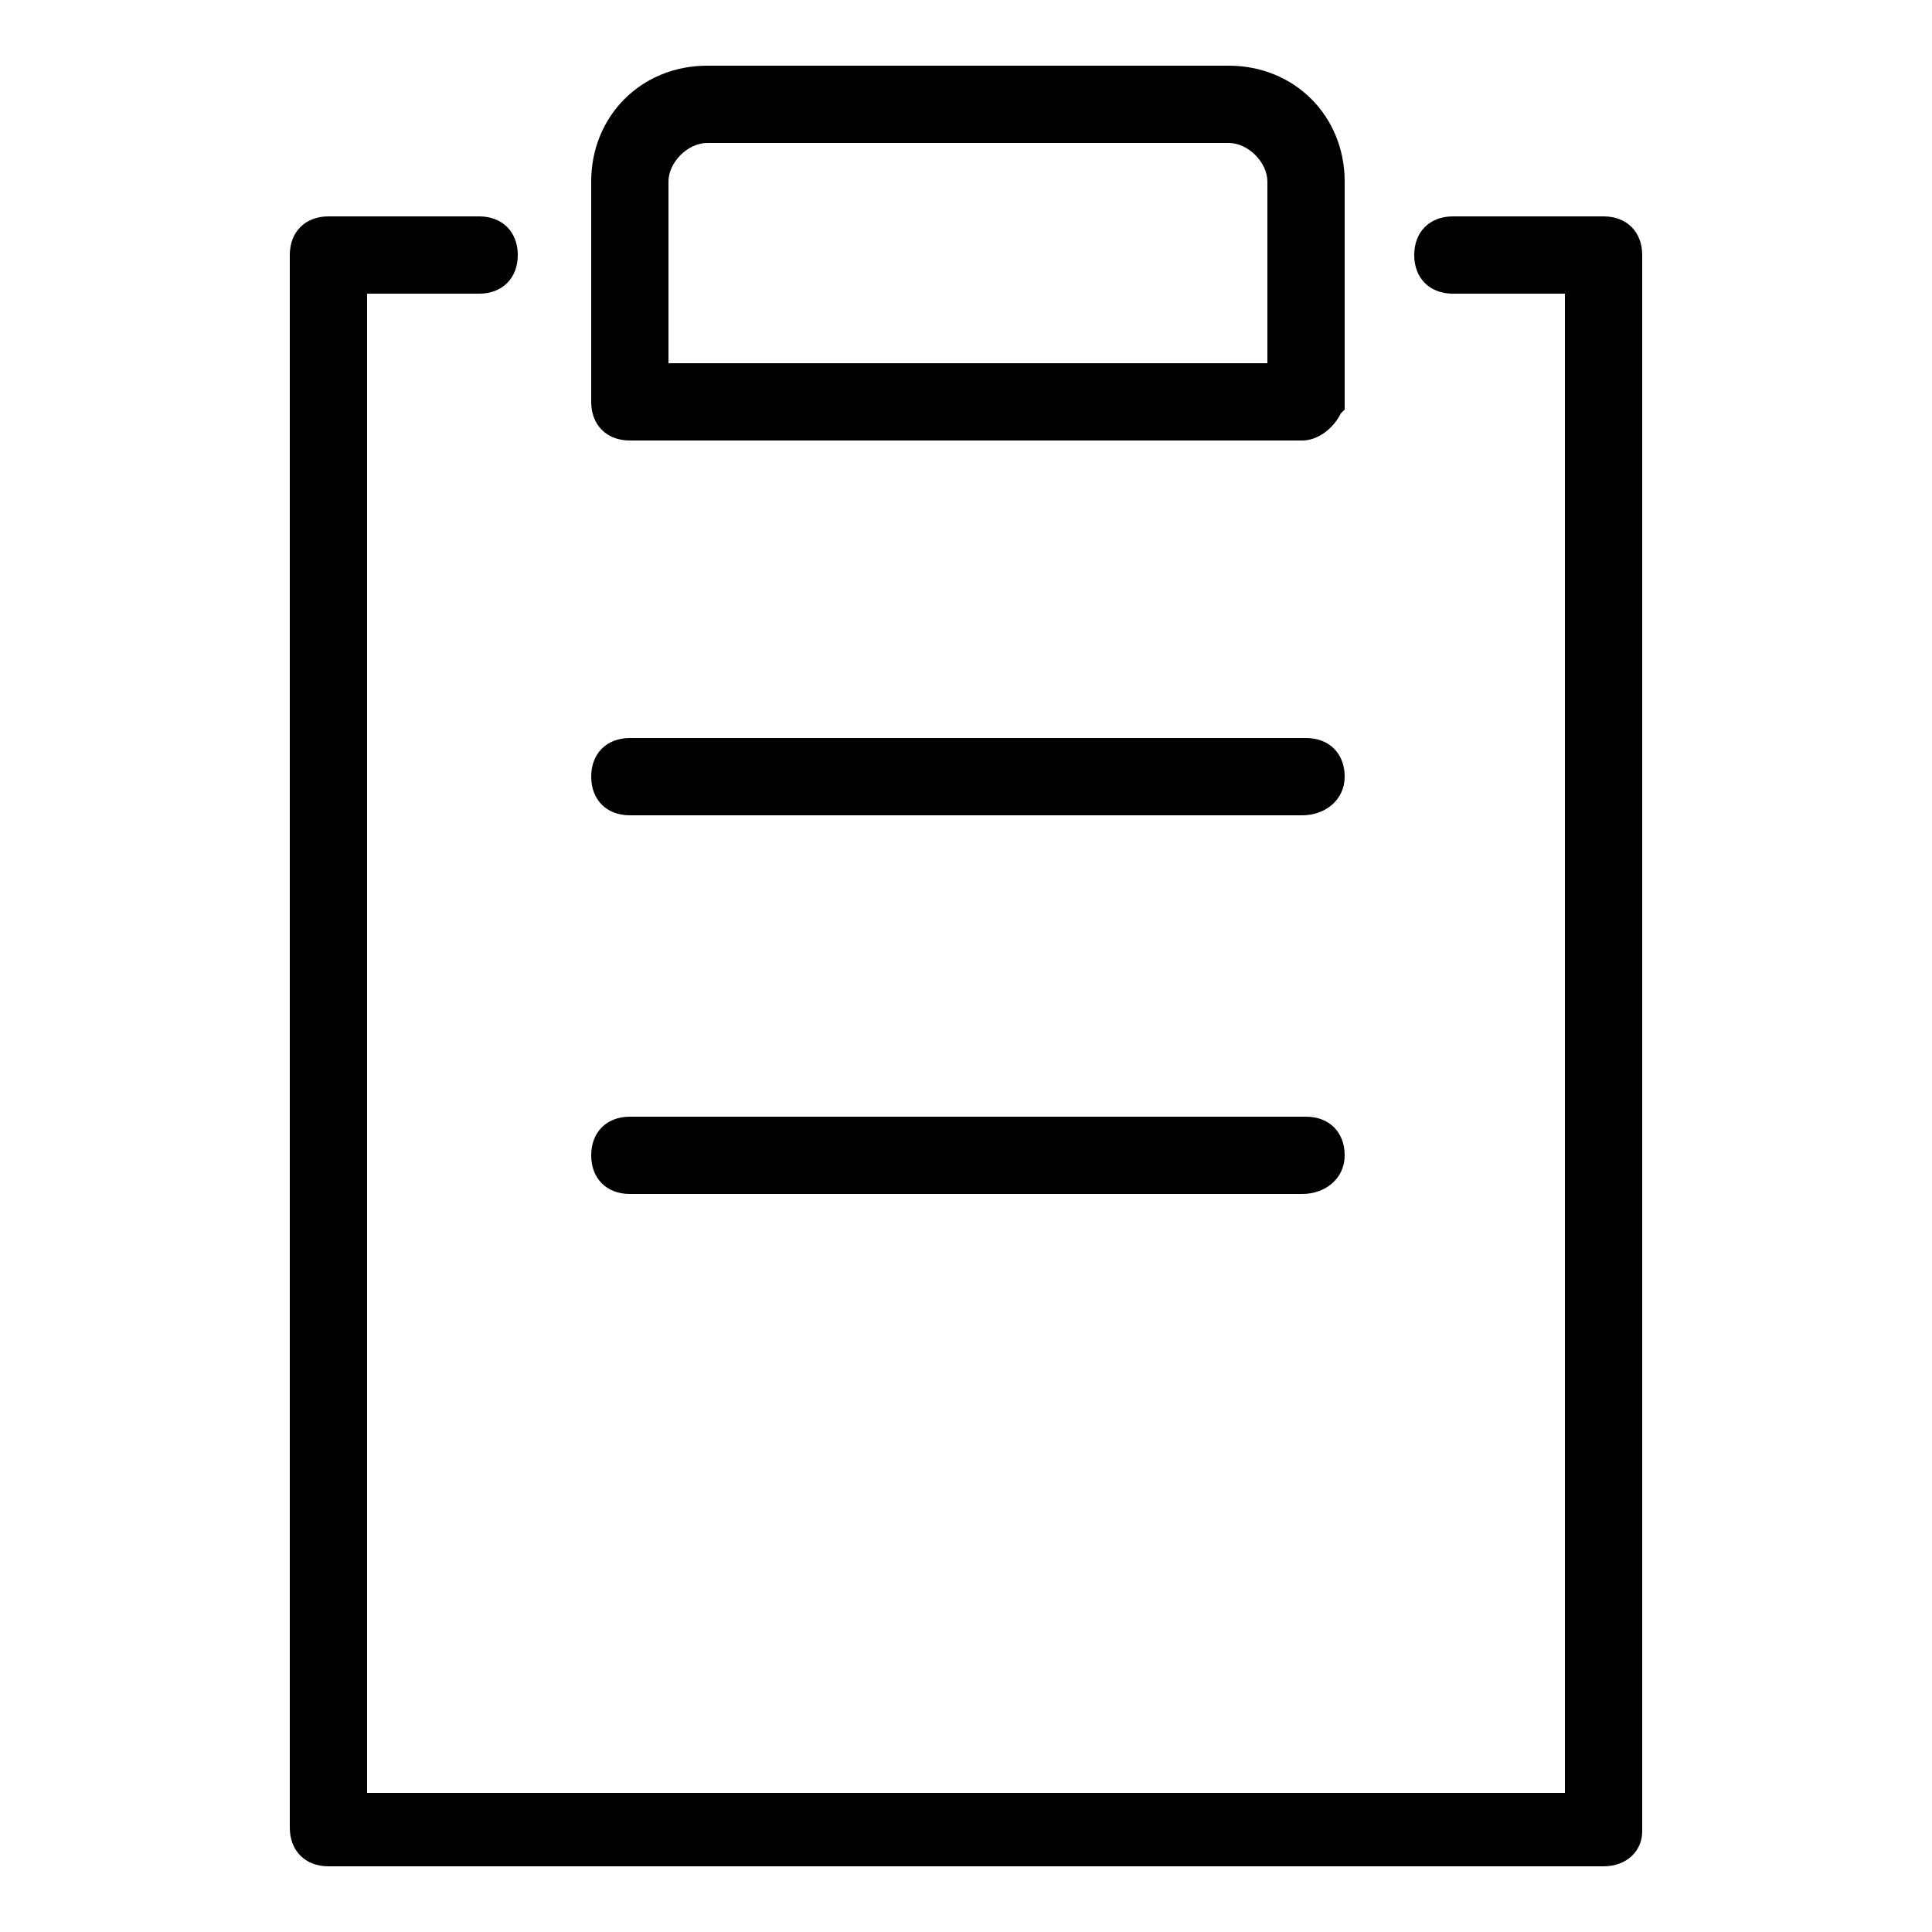 <?xml version="1.0" encoding="UTF-8"?> <svg xmlns="http://www.w3.org/2000/svg" xmlns:xlink="http://www.w3.org/1999/xlink" x="0px" y="0px" viewBox="0 0 50 50" style="enable-background:new 0 0 50 50;" xml:space="preserve"><g> <g> <g> <path d="M41.5,47.8h-33c-0.3,0-0.5-0.2-0.5-0.5V6.6c0-0.3,0.2-0.5,0.5-0.5h3.9c0.3,0,0.5,0.2,0.5,0.5s-0.2,0.5-0.5,0.5H9v39.8h32 V7.1h-3.4c-0.3,0-0.5-0.2-0.5-0.5s0.2-0.5,0.5-0.5h3.9c0.3,0,0.5,0.2,0.5,0.5v40.8C42,47.6,41.8,47.8,41.5,47.8z"></path> <path d="M41.5,48.3h-33c-0.6,0-1-0.4-1-1V6.6c0-0.6,0.4-1,1-1h3.9c0.6,0,1,0.4,1,1s-0.4,1-1,1H9.5v38.8h31V7.6h-2.9 c-0.6,0-1-0.4-1-1s0.4-1,1-1h3.9c0.6,0,1,0.4,1,1v40.8C42.5,47.9,42.1,48.3,41.5,48.3z M37.6,6.6h3.9H37.6z"></path> </g> </g> <g> <g> <path d="M33.7,10.9H16.3c-0.3,0-0.5-0.2-0.5-0.5V4.7c0-1.4,1.1-2.5,2.5-2.5h13.5c1.4,0,2.5,1.1,2.5,2.5v5.8 C34.2,10.7,34,10.9,33.7,10.9z M16.8,9.9h16.5V4.7c0-0.8-0.7-1.5-1.5-1.5H18.3c-0.8,0-1.5,0.7-1.5,1.5V9.9z"></path> <path d="M33.7,11.4H16.3c-0.6,0-1-0.4-1-1V4.7c0-1.7,1.3-3,3-3h13.5c1.7,0,3,1.3,3,3v5.9l-0.1,0.1C34.5,11.1,34.1,11.4,33.7,11.4 z M16.3,10.4h17.4H16.3z M33.8,4.7v5.7V4.7z M17.3,9.4h15.5V4.7c0-0.5-0.5-1-1-1H18.3c-0.5,0-1,0.5-1,1V9.4z M31.8,2.7 c1.1,0,2,0.9,2,2C33.8,3.6,32.9,2.7,31.8,2.7z M18.3,2.7c-1.1,0-2,0.9-2,2C16.3,3.6,17.2,2.7,18.3,2.7z"></path> </g> </g> <g> <g> <path d="M33.7,20.6H16.3c-0.3,0-0.5-0.2-0.5-0.5s0.2-0.5,0.5-0.5h17.5c0.3,0,0.5,0.2,0.5,0.5S34,20.6,33.7,20.6z"></path> <path d="M33.7,21.1H16.3c-0.6,0-1-0.4-1-1s0.4-1,1-1h17.5c0.6,0,1,0.4,1,1C34.8,20.7,34.3,21.1,33.7,21.1z M33.8,20.1l-17.5,0 h17.4C33.8,20.1,33.8,20.1,33.8,20.1z"></path> </g> </g> <g> <g> <path d="M33.7,30.4H16.3c-0.3,0-0.5-0.2-0.5-0.5s0.2-0.5,0.5-0.5h17.5c0.3,0,0.5,0.2,0.5,0.5S34,30.4,33.7,30.4z"></path> <path d="M33.7,30.9H16.3c-0.6,0-1-0.4-1-1s0.4-1,1-1h17.5c0.6,0,1,0.4,1,1C34.8,30.5,34.3,30.9,33.7,30.9z M33.8,29.9l-17.5,0 h17.4C33.8,29.9,33.8,29.9,33.8,29.9z"></path> </g> </g></g></svg> 